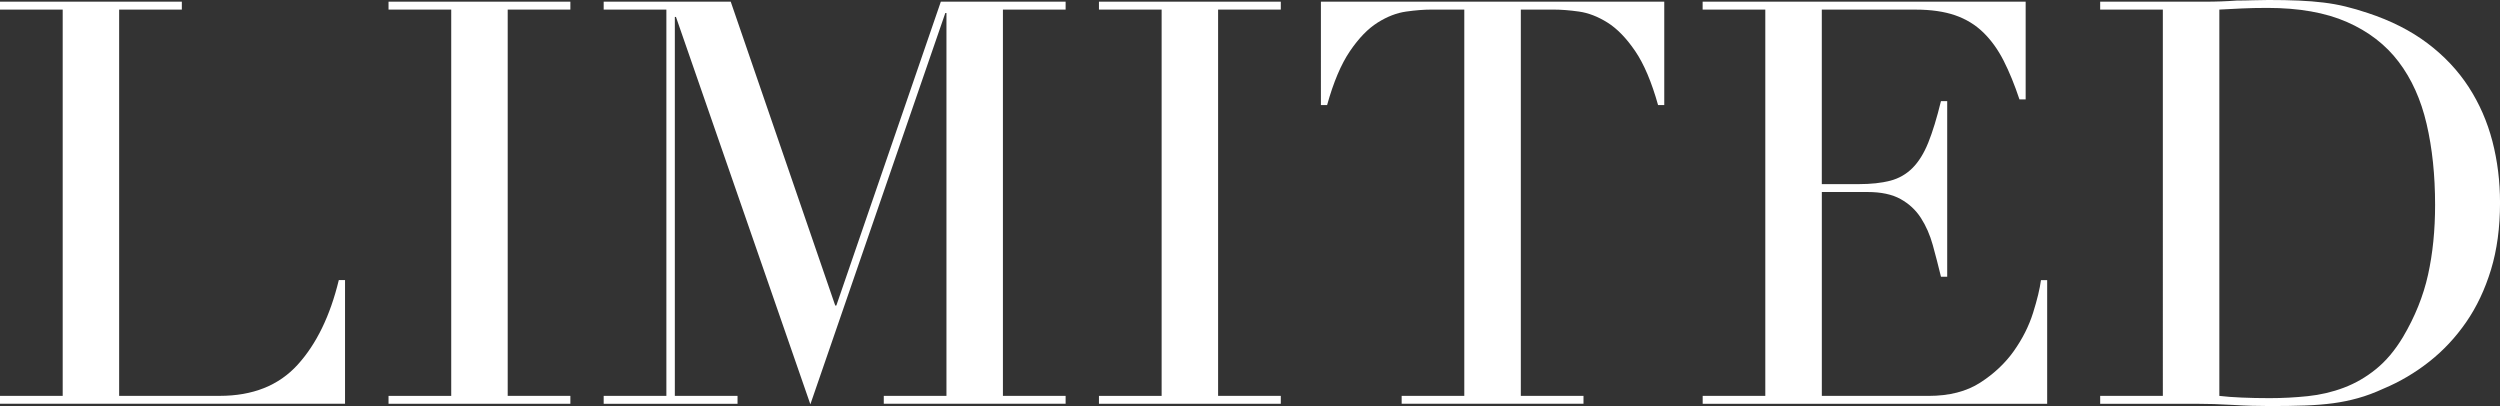 <?xml version="1.0" encoding="UTF-8"?><svg id="_レイヤー_2" xmlns="http://www.w3.org/2000/svg" viewBox="0 0 907.52 147.39"><rect x="0" y="0" width="907.52" height="147.39" fill="#333333" stroke="none"/><defs><style>.cls-1{fill:#fff;}</style></defs><g id="_レイアウト"><path class="cls-1" d="M0,143.71h22.76V3.48H0V.61h66.01v2.87h-22.76v140.22h36.49c12.02,0,21.45-3.76,28.29-11.28,6.83-7.51,11.82-17.76,14.96-30.75h2.26v44.9H0v-2.87Z"/><path class="cls-1" d="M141.04,143.71h22.76V3.48h-22.76V.61h66.01v2.87h-22.75v140.22h22.75v2.87h-66.01v-2.87Z"/><path class="cls-1" d="M219.14,143.71h22.76V3.48h-22.76V.61h46.12l37.93,110.29h.41L341.53.61h45.3v2.87h-22.76v140.22h22.76v2.87h-66.01v-2.87h22.75V4.71h-.41l-48.99,142.06L245.38,6.15h-.41v137.56h22.76v2.87h-48.59v-2.87Z"/><path class="cls-1" d="M398.93,143.71h22.75V3.48h-22.75V.61h66.01v2.87h-22.76v140.22h22.76v2.87h-66.01v-2.87Z"/><path class="cls-1" d="M508.8,143.71h22.75V3.48h-11.89c-2.74,0-5.81.24-9.22.72-3.42.48-6.87,1.81-10.35,4-3.49,2.19-6.84,5.64-10.04,10.35-3.21,4.72-5.98,11.24-8.3,19.58h-2.25V.61h124.64v37.52h-2.25c-2.33-8.33-5.09-14.86-8.3-19.58-3.21-4.71-6.56-8.16-10.05-10.35-3.48-2.18-6.94-3.52-10.35-4-3.42-.48-6.49-.72-9.23-.72h-11.89v140.22h22.75v2.87h-66.01v-2.87Z"/><path class="cls-1" d="M618.07,143.71h22.75V3.48h-22.75V.61h117.26v35.47h-2.25c-1.78-5.33-3.69-10.01-5.74-14.04-2.05-4.03-4.51-7.45-7.38-10.25-2.87-2.8-6.29-4.88-10.25-6.25-3.97-1.36-8.75-2.05-14.35-2.05h-34.03v63.35h13.33c4.51,0,8.33-.41,11.48-1.23,3.14-.82,5.84-2.36,8.1-4.61,2.25-2.25,4.17-5.33,5.74-9.23,1.57-3.9,3.11-8.92,4.61-15.07h2.26v63.75h-2.26c-.96-3.96-1.95-7.79-2.97-11.48s-2.46-6.97-4.31-9.84c-1.84-2.87-4.31-5.16-7.38-6.87-3.08-1.71-7.07-2.56-11.99-2.56h-16.6v74.01h38.75c7.51,0,13.77-1.6,18.76-4.82,4.99-3.21,9.05-7.04,12.2-11.48,3.14-4.44,5.46-9.05,6.97-13.84,1.5-4.78,2.46-8.74,2.87-11.89h2.25v44.9h-125.05v-2.87Z"/><path class="cls-1" d="M762.38,143.71h22.75V3.48h-22.75V.61h38.13c1.91,0,3.82-.03,5.74-.1,1.91-.07,3.82-.17,5.74-.31,1.91,0,3.82-.03,5.74-.1,1.91-.07,3.82-.1,5.74-.1,4.1,0,7.75.07,10.97.21,3.21.14,6.22.38,9.02.72,2.8.34,5.46.82,7.99,1.44,2.53.61,5.23,1.4,8.1,2.36,8.33,2.74,15.54,6.39,21.63,10.97,6.08,4.58,11.07,9.88,14.97,15.89,3.9,6.02,6.76,12.58,8.61,19.68,1.84,7.11,2.77,14.55,2.77,22.34,0,9.02-1.1,17.12-3.28,24.29-2.19,7.18-5.2,13.53-9.02,19.06-3.83,5.54-8.3,10.32-13.43,14.35-5.12,4.03-10.63,7.28-16.5,9.74-3.28,1.51-6.39,2.67-9.33,3.48-2.94.82-5.94,1.44-9.02,1.85-3.08.41-6.46.68-10.15.82-3.69.13-7.93.2-12.71.2-2.05,0-4.24-.04-6.56-.1-2.33-.07-4.65-.17-6.97-.31-2.33-.14-4.61-.24-6.87-.31-2.26-.07-4.41-.1-6.46-.1h-34.85v-2.87ZM805.64,143.71c2.32.28,5.02.48,8.1.61,3.07.14,6.46.21,10.15.21,4.64,0,9.26-.24,13.84-.72,4.58-.48,8.95-1.5,13.12-3.08,4.17-1.57,8.06-3.82,11.69-6.77,3.62-2.94,6.87-6.8,9.74-11.58,4.37-7.38,7.41-14.93,9.12-22.65,1.71-7.72,2.56-16.16,2.56-25.32,0-10.79-1.02-20.6-3.08-29.42-2.05-8.81-5.43-16.33-10.15-22.55-4.71-6.22-10.97-11.03-18.76-14.45-7.79-3.42-17.42-5.12-28.9-5.12-3.42,0-6.53.07-9.33.2-2.8.14-5.5.28-8.1.41v140.22Z"/></g></svg>